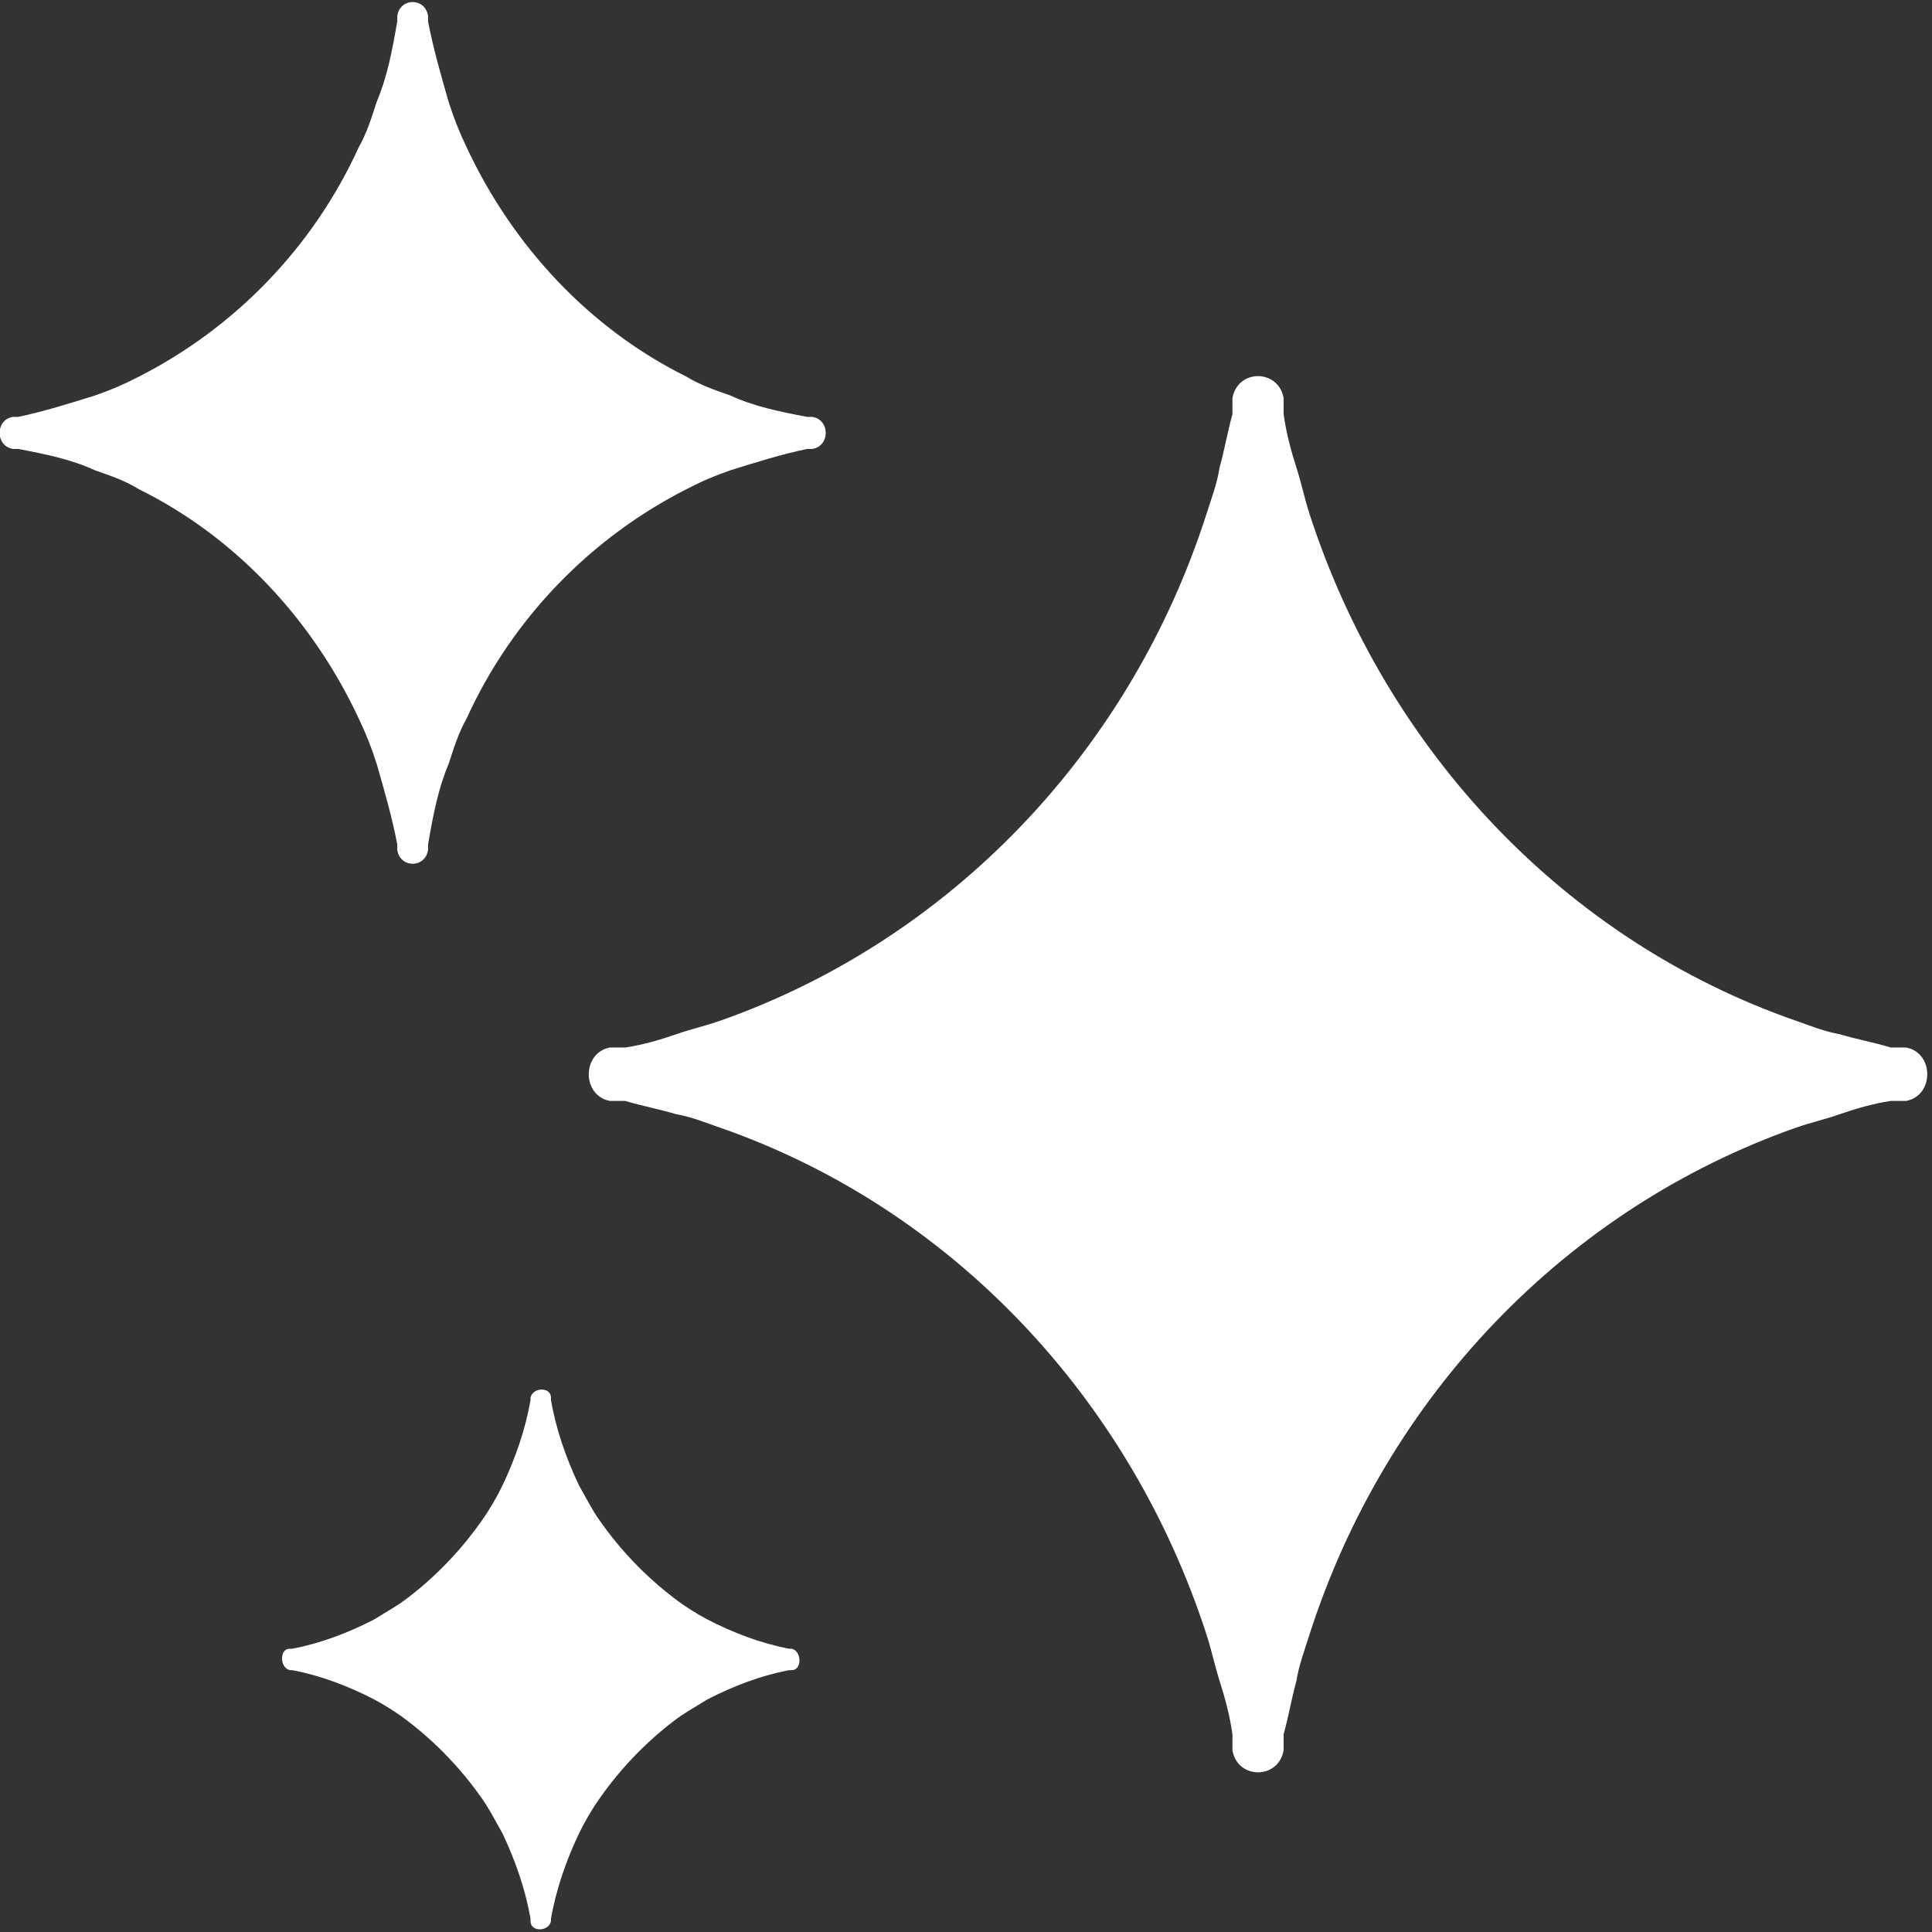 <svg width="32" height="32" viewBox="0 0 32 32" fill="none" xmlns="http://www.w3.org/2000/svg">
<rect x="0" y="0" width="32" height="32" fill="#333333" stroke="none"/>
<g clip-path="url(#clip0_6161_1278)">
<path fill-rule="evenodd" clip-rule="evenodd" d="M1.574 7.79C1.192 7.613 0.768 7.524 0.301 7.436C0.301 7.436 0.258 7.436 0.216 7.436C-0.081 7.391 -0.081 6.949 0.216 6.905C0.216 6.905 0.258 6.905 0.301 6.905C0.725 6.816 1.149 6.683 1.574 6.55C1.828 6.462 2.04 6.373 2.295 6.241C3.865 5.444 5.18 4.116 5.944 2.434C6.071 2.213 6.156 1.947 6.241 1.682C6.411 1.284 6.496 0.841 6.58 0.354C6.58 0.354 6.58 0.31 6.58 0.266C6.623 -0.044 7.047 -0.044 7.09 0.266C7.09 0.266 7.09 0.31 7.09 0.354C7.174 0.797 7.302 1.239 7.429 1.682C7.514 1.947 7.599 2.169 7.726 2.434C8.49 4.072 9.763 5.444 11.375 6.241C11.587 6.373 11.842 6.462 12.096 6.55C12.478 6.728 12.902 6.816 13.369 6.905C13.369 6.905 13.412 6.905 13.454 6.905C13.751 6.949 13.751 7.391 13.454 7.436C13.454 7.436 13.412 7.436 13.369 7.436C12.945 7.524 12.521 7.657 12.096 7.79C11.842 7.878 11.63 7.967 11.375 8.1C9.805 8.896 8.49 10.224 7.726 11.906C7.599 12.127 7.514 12.393 7.429 12.658C7.259 13.057 7.174 13.499 7.09 13.986C7.09 13.986 7.09 14.03 7.09 14.075C7.047 14.384 6.623 14.384 6.58 14.075C6.58 14.075 6.58 14.03 6.58 13.986C6.496 13.544 6.368 13.101 6.241 12.658C6.156 12.393 6.071 12.171 5.944 11.906C5.18 10.268 3.907 8.896 2.295 8.1C2.083 7.967 1.828 7.878 1.574 7.79ZM11.205 18.456C10.908 18.368 10.654 18.324 10.357 18.235C10.314 18.235 10.272 18.235 10.229 18.235C10.229 18.235 10.187 18.235 10.102 18.235C9.635 18.147 9.635 17.439 10.102 17.35C10.145 17.35 10.187 17.35 10.229 17.35C10.272 17.35 10.314 17.35 10.357 17.35C10.654 17.306 10.951 17.217 11.205 17.129C11.46 17.04 11.672 16.996 11.927 16.907C15.703 15.579 18.715 12.481 19.988 8.498C20.073 8.232 20.158 8.011 20.2 7.746C20.285 7.436 20.328 7.17 20.413 6.86C20.413 6.816 20.413 6.772 20.413 6.728C20.413 6.728 20.413 6.683 20.413 6.595C20.497 6.108 21.176 6.108 21.261 6.595C21.261 6.683 21.261 6.728 21.261 6.728C21.261 6.772 21.261 6.816 21.261 6.86C21.303 7.17 21.388 7.48 21.473 7.746C21.558 8.011 21.601 8.232 21.685 8.498C22.958 12.437 25.928 15.579 29.747 16.907C30.002 16.996 30.214 17.084 30.468 17.129C30.765 17.217 31.02 17.261 31.317 17.35C31.359 17.35 31.402 17.35 31.444 17.35C31.444 17.35 31.487 17.35 31.572 17.35C32.038 17.439 32.038 18.147 31.572 18.235H31.487H31.444C31.402 18.235 31.359 18.235 31.317 18.235C31.02 18.279 30.723 18.368 30.468 18.456C30.214 18.545 30.002 18.589 29.747 18.678C25.971 20.006 22.958 23.104 21.685 27.087C21.601 27.353 21.516 27.574 21.473 27.84C21.388 28.149 21.346 28.415 21.261 28.725C21.261 28.769 21.261 28.813 21.261 28.858V28.99C21.176 29.477 20.497 29.477 20.413 28.99C20.413 28.902 20.413 28.858 20.413 28.858C20.413 28.813 20.413 28.769 20.413 28.725C20.37 28.415 20.285 28.105 20.2 27.84C20.116 27.574 20.073 27.353 19.988 27.087C18.715 23.148 15.745 20.006 11.927 18.678C11.672 18.589 11.46 18.501 11.205 18.456ZM4.841 27.663C5.307 27.751 5.774 27.928 6.199 28.149C6.368 28.238 6.58 28.371 6.75 28.503C7.217 28.858 7.641 29.3 7.981 29.787C8.108 29.964 8.193 30.141 8.32 30.362C8.532 30.805 8.702 31.292 8.787 31.779C8.787 31.779 8.787 31.779 8.787 31.823C8.787 32 9.084 32 9.126 31.823C9.126 31.823 9.126 31.823 9.126 31.779C9.211 31.292 9.381 30.805 9.593 30.362C9.678 30.185 9.805 29.964 9.932 29.787C10.272 29.3 10.696 28.858 11.163 28.503C11.332 28.371 11.502 28.282 11.714 28.149C12.139 27.928 12.605 27.751 13.072 27.663C13.072 27.663 13.072 27.663 13.115 27.663C13.284 27.663 13.284 27.353 13.115 27.308C13.115 27.308 13.115 27.308 13.072 27.308C12.605 27.22 12.139 27.043 11.714 26.822C11.545 26.733 11.332 26.6 11.163 26.468C10.696 26.113 10.272 25.671 9.932 25.184C9.805 25.007 9.72 24.83 9.593 24.609C9.381 24.166 9.211 23.679 9.126 23.192C9.126 23.192 9.126 23.192 9.126 23.148C9.126 22.971 8.829 22.971 8.787 23.148C8.787 23.148 8.787 23.148 8.787 23.192C8.702 23.679 8.532 24.166 8.32 24.609C8.235 24.786 8.108 25.007 7.981 25.184C7.641 25.671 7.217 26.113 6.75 26.468C6.58 26.6 6.411 26.689 6.199 26.822C5.774 27.043 5.307 27.22 4.841 27.308C4.841 27.308 4.841 27.308 4.798 27.308C4.629 27.308 4.629 27.618 4.798 27.663C4.798 27.663 4.798 27.663 4.841 27.663Z" fill="white"/>
</g>
<defs>
<clipPath id="clip0_6161_1278">
<rect width="32" height="32" fill="white"/>
</clipPath>
</defs>
</svg>
